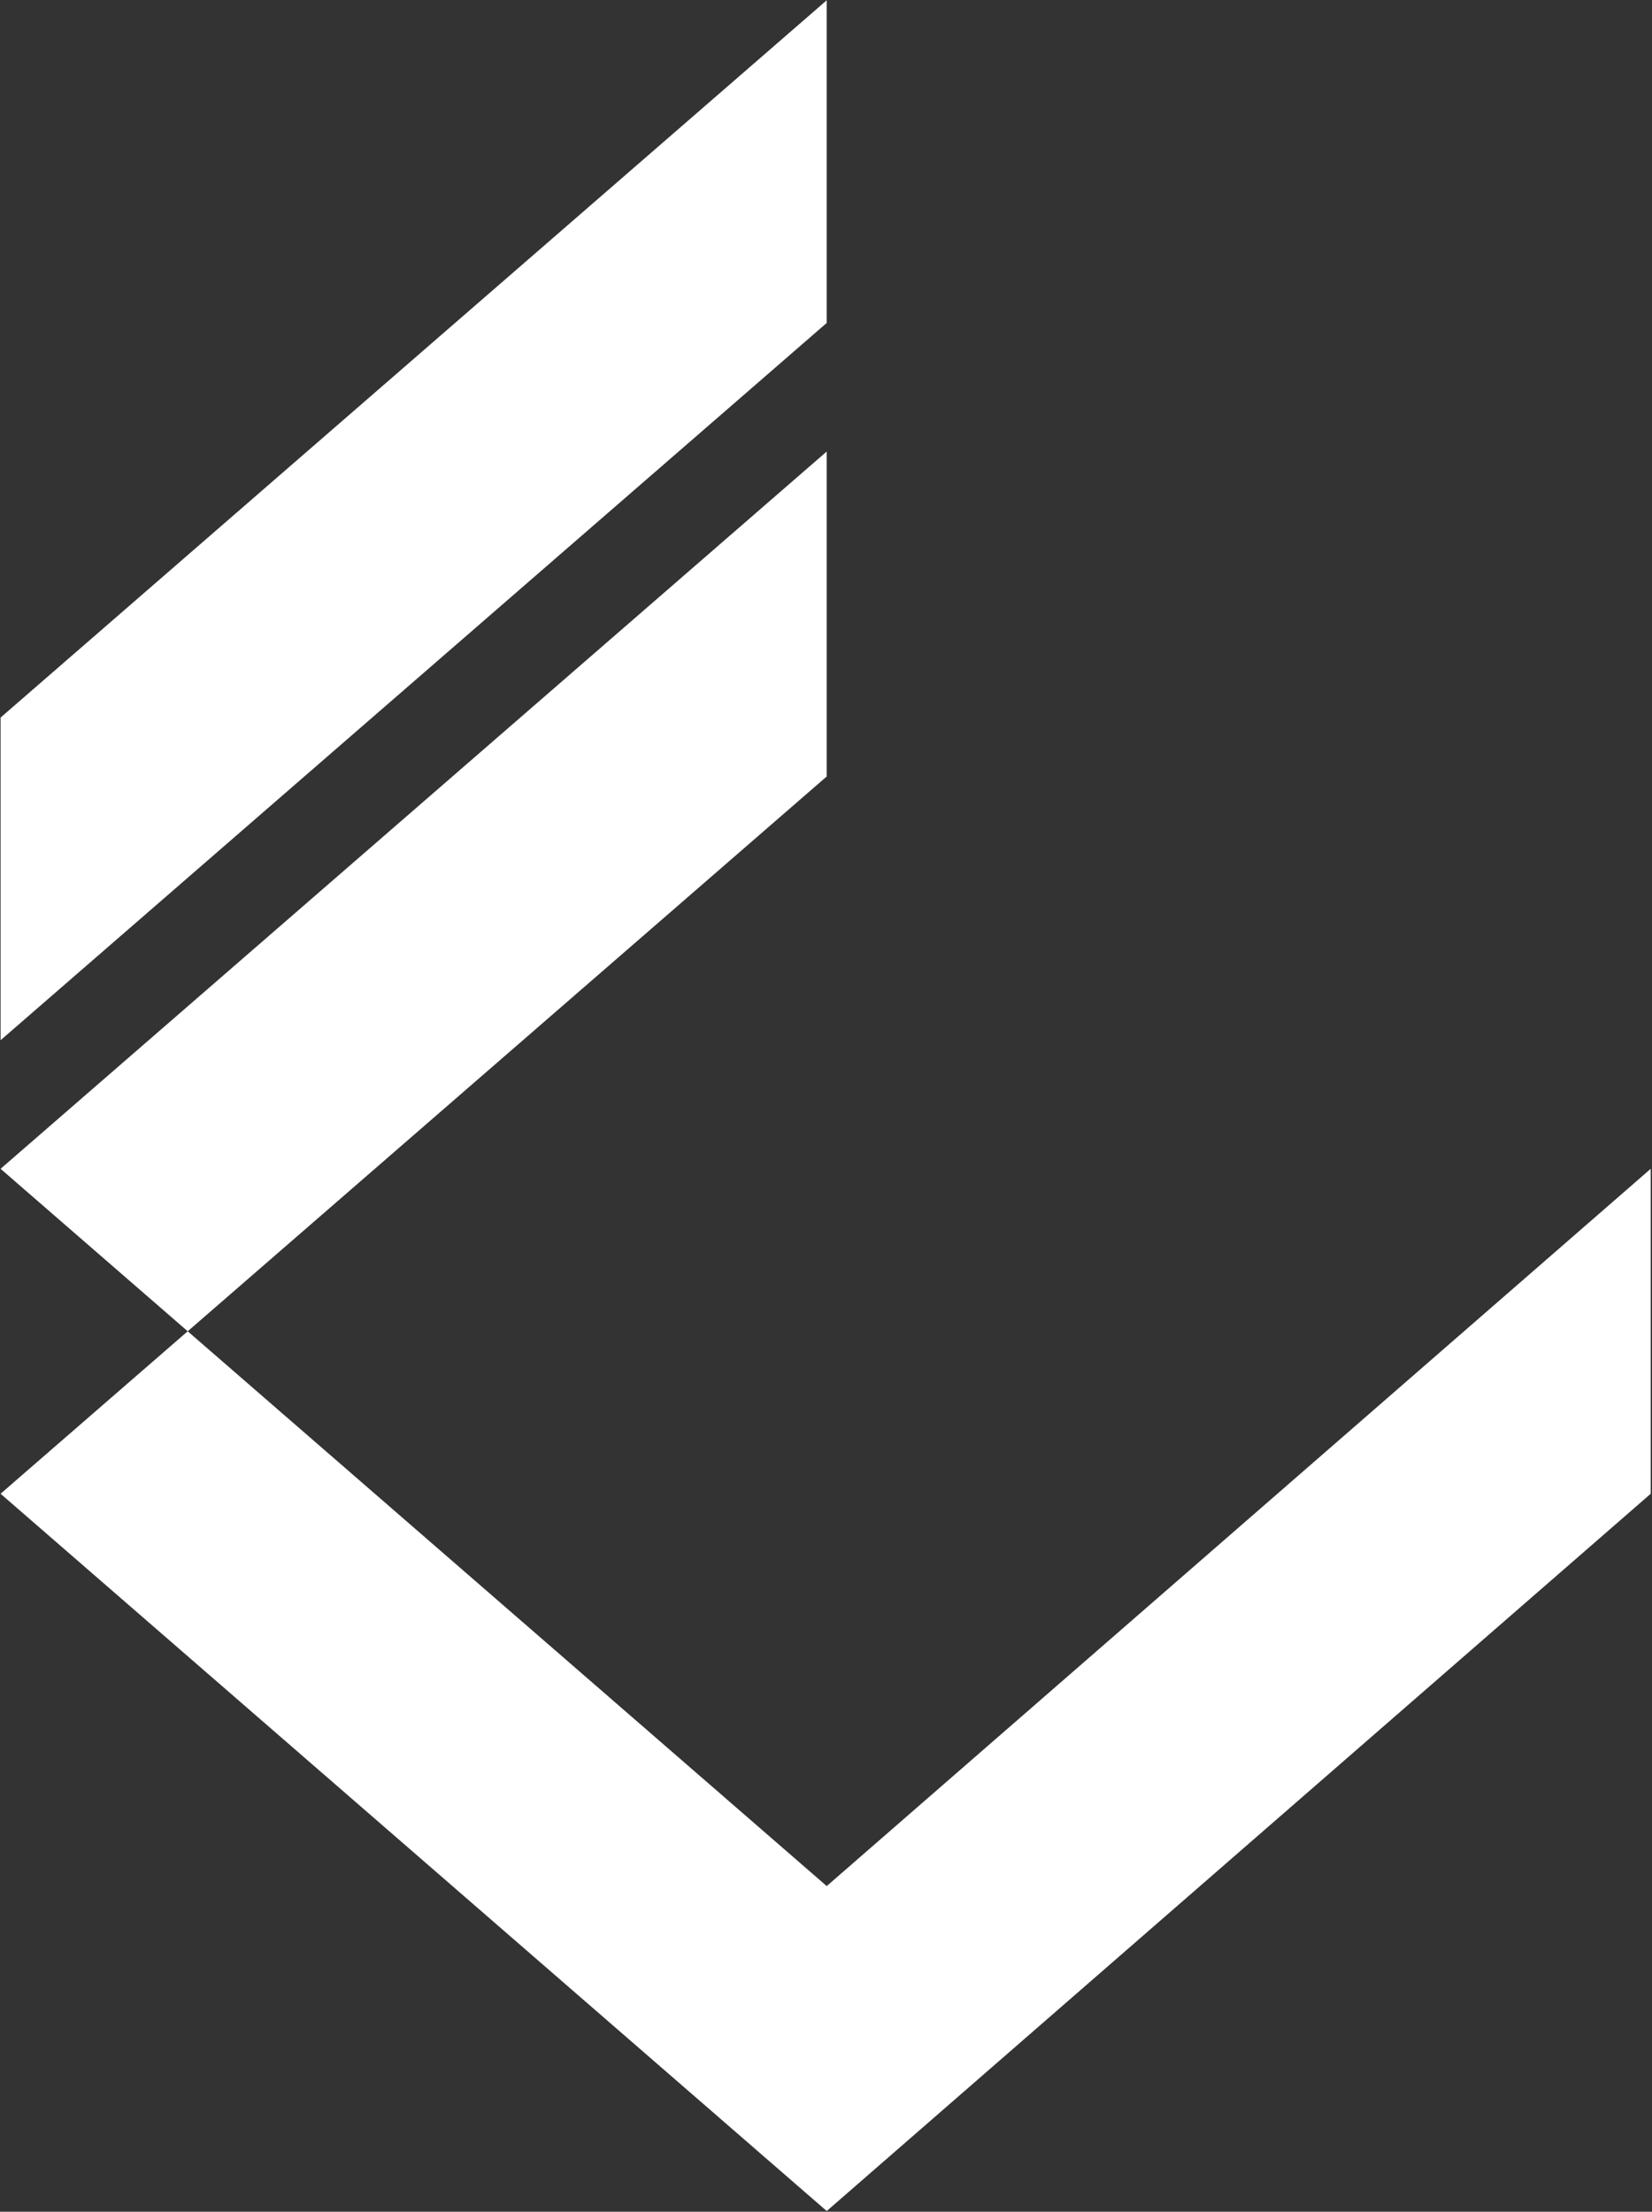 <svg version="1.2" xmlns="http://www.w3.org/2000/svg" viewBox="0 0 1153 1543" width="1153" height="1543">
	<rect x="0" y="0" width="1153" height="1543" fill="#333333" stroke="none"/>
	<title>3001</title>
	<style>
		.s0 { fill: #ffffff } 
	</style>
	<path id="Path 85" class="s0" d="m0.4 500.6l576.6-500.4v225.1l-576.6 500.4zm576.6 815.2l-576.6-500.4v226.7l576.6 500.4zm-576.6-500.4l576.6-500.4v226.7l-576.6 500.4zm576.6 500.4l575.1-500.4v226.7l-575.1 500.4z"/>
</svg>